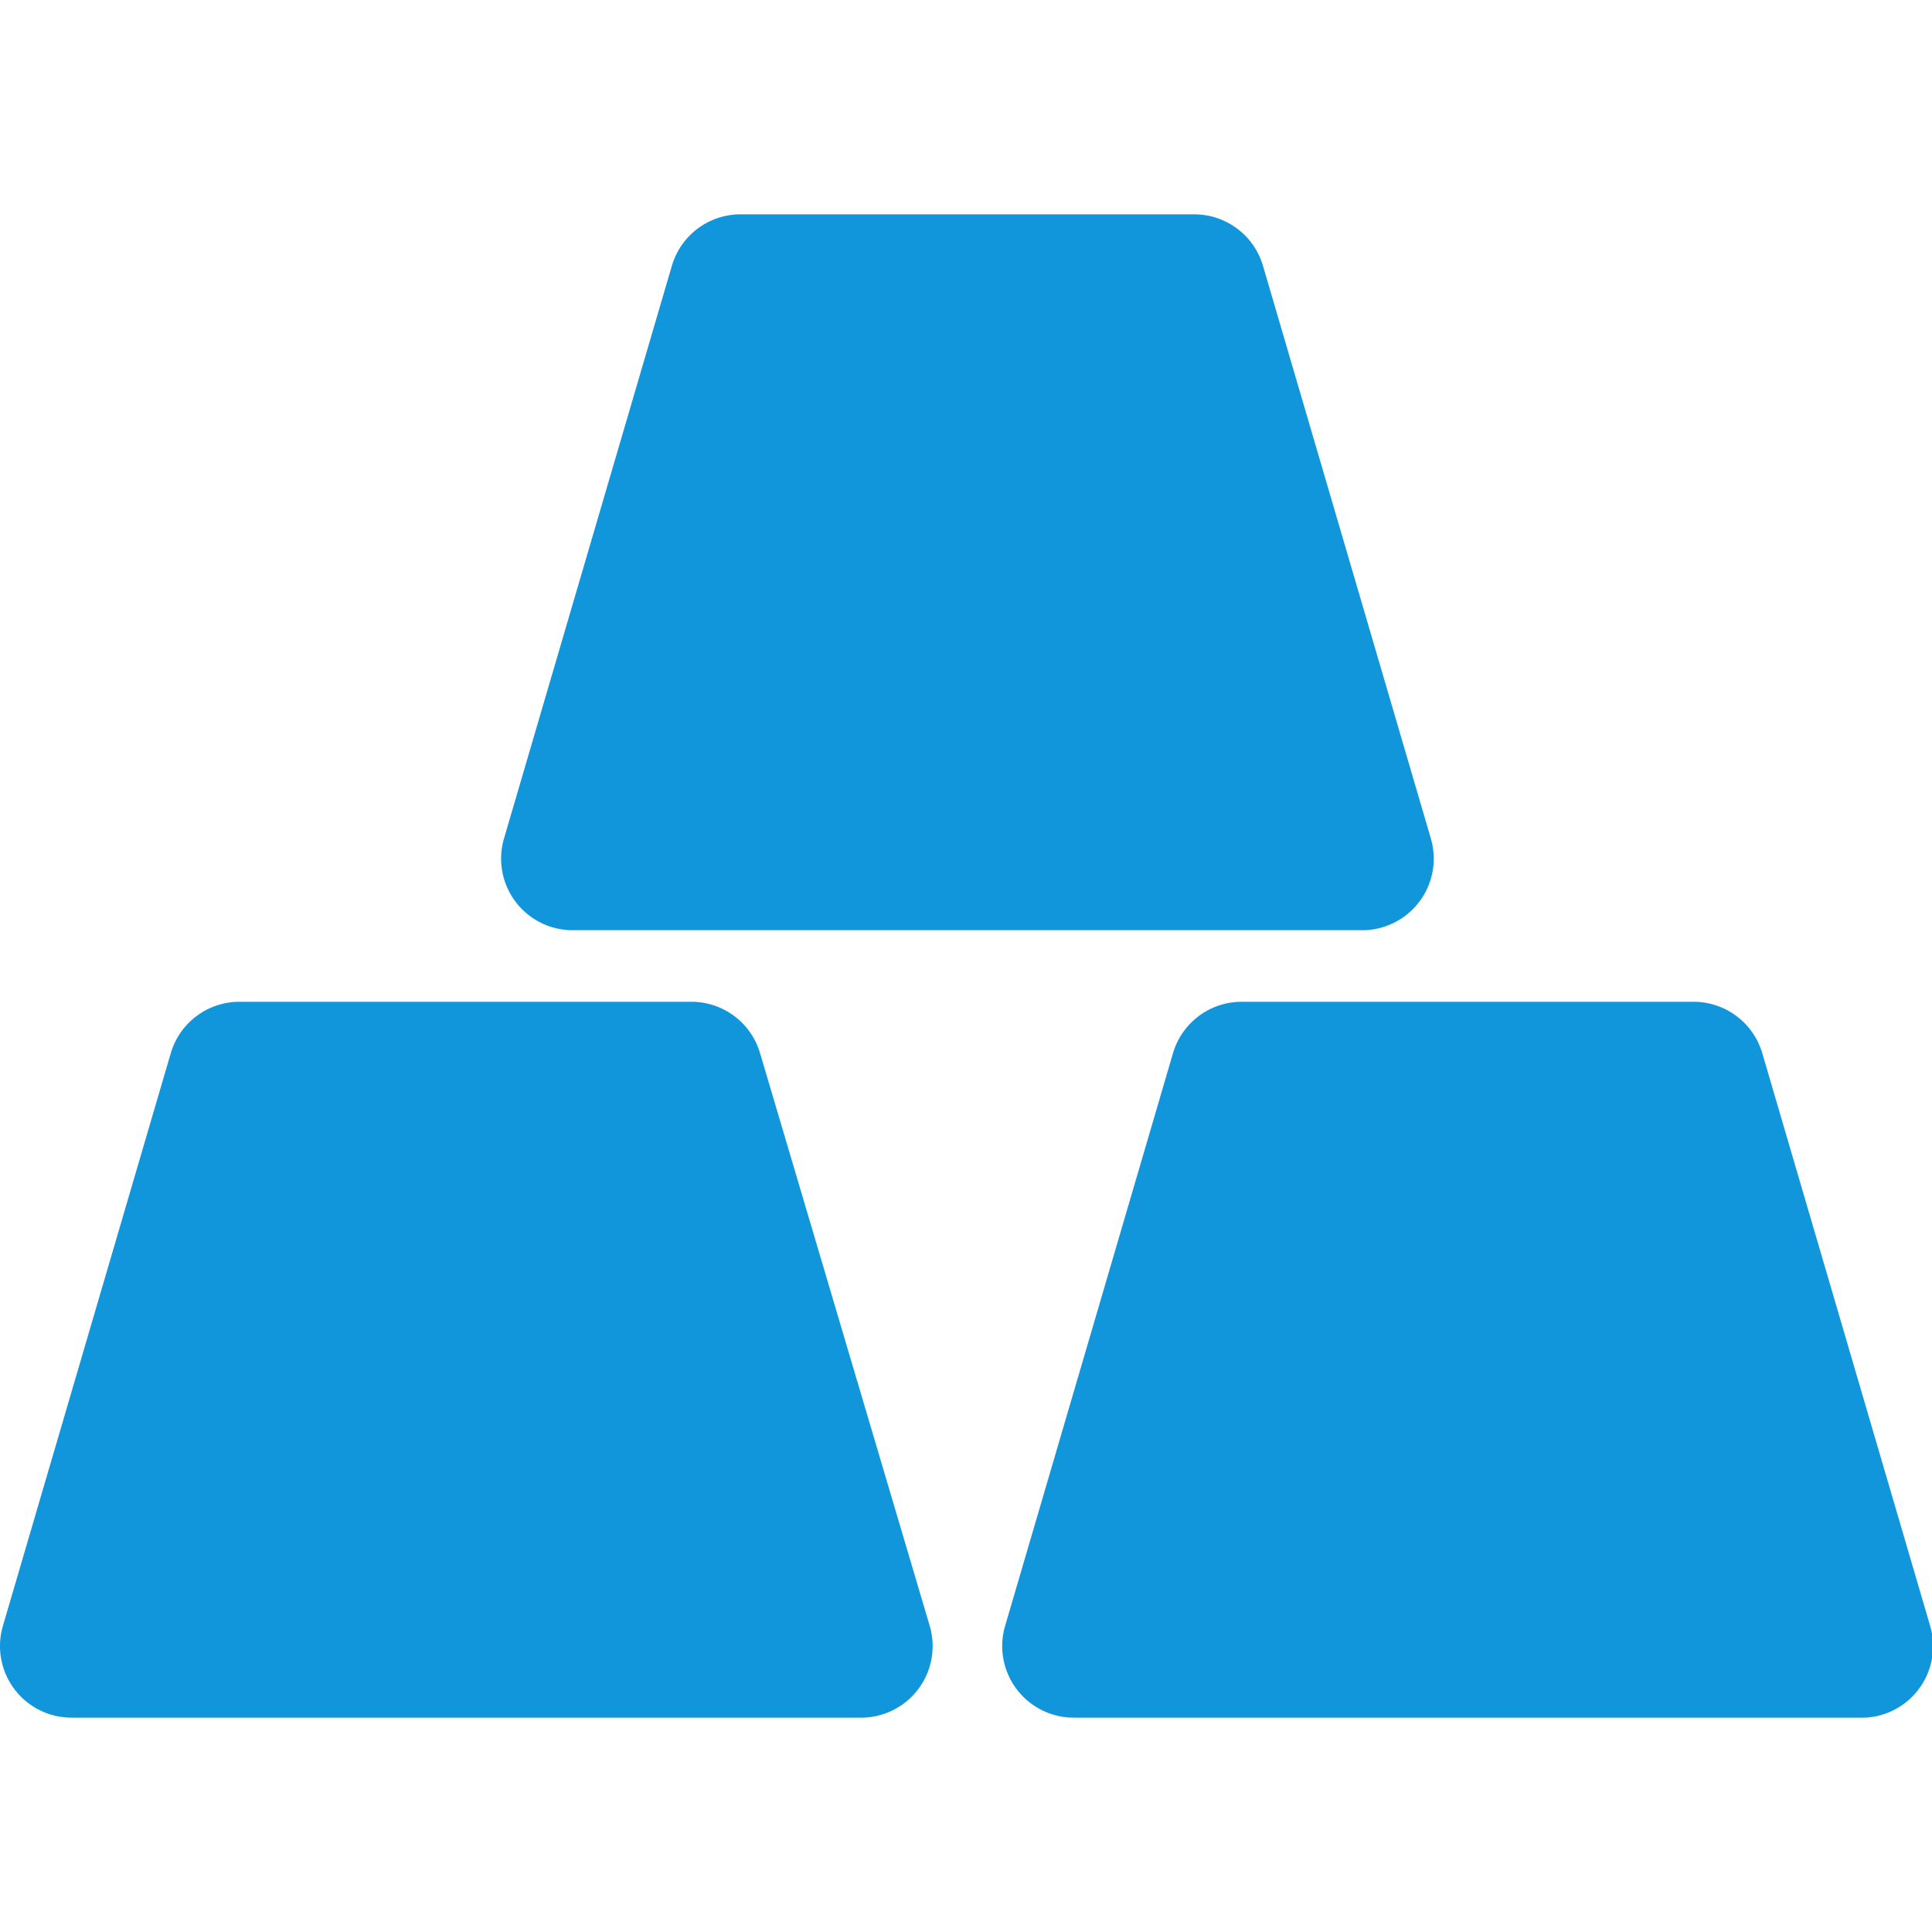 <?xml version="1.0" standalone="no"?><!DOCTYPE svg PUBLIC "-//W3C//DTD SVG 1.1//EN"
        "http://www.w3.org/Graphics/SVG/1.1/DTD/svg11.dtd">
<svg t="1632796473439" class="icon" viewBox="0 0 1316 1024" version="1.1" xmlns="http://www.w3.org/2000/svg" p-id="1003"
     xmlns:xlink="http://www.w3.org/1999/xlink" width="60" height="60">
    <defs>
        <style type="text/css"></style>
    </defs>
    <path d="M390.167 487.619h538.819a48.762 48.762 0 0 0 45.592-62.659l-114.347-390.095A48.762 48.762 0 0 0 813.421 0H503.295a48.762 48.762 0 0 0-45.592 34.865l-114.347 390.095A48.762 48.762 0 0 0 390.167 487.619zM517.68 571.246A48.762 48.762 0 0 0 472.087 536.381H161.962a48.762 48.762 0 0 0-45.592 34.865l-114.347 390.095A48.762 48.762 0 0 0 48.834 1024h538.819a48.762 48.762 0 0 0 45.592-62.659zM1314.693 961.341l-114.347-390.095A48.762 48.762 0 0 0 1154.754 536.381H844.628a48.762 48.762 0 0 0-45.592 34.865l-114.347 390.095A48.762 48.762 0 0 0 731.501 1024h538.819a48.762 48.762 0 0 0 44.373-62.659z"
          p-id="1004" fill="#1296db"></path>
</svg>